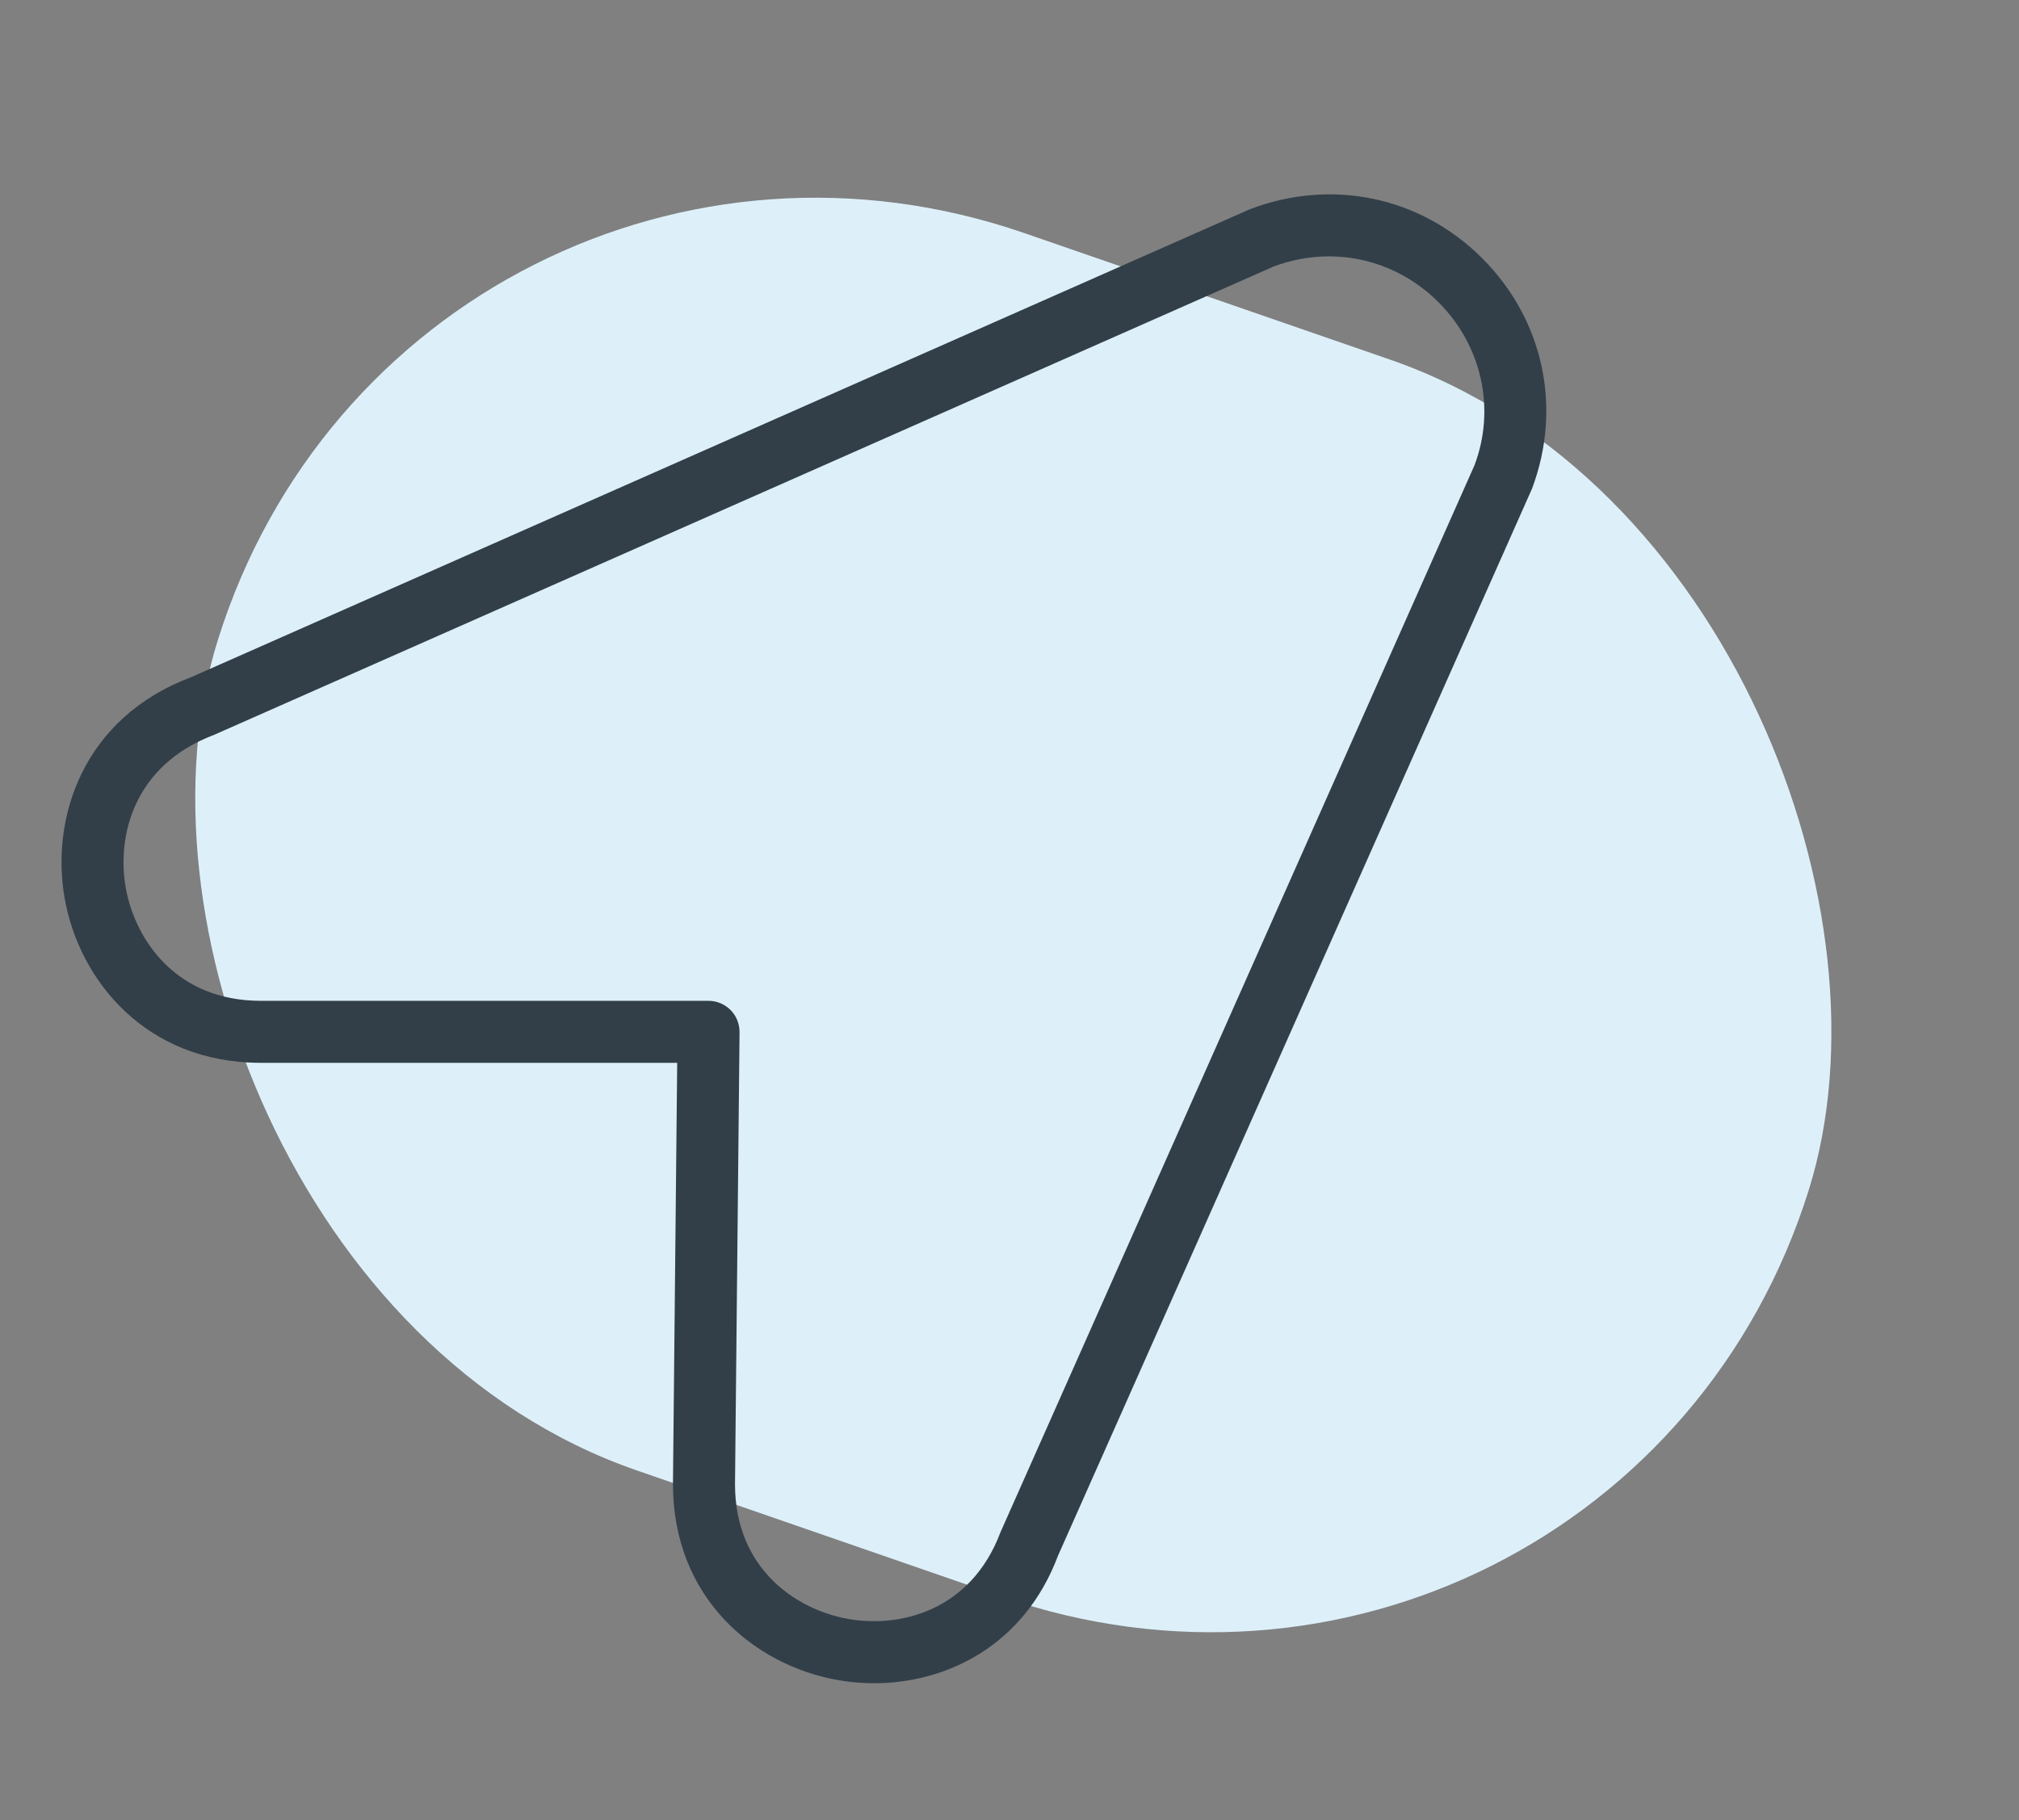 <svg width="61" height="55" viewBox="0 0 61 55" fill="none" xmlns="http://www.w3.org/2000/svg">
<rect x="0" y="0" width="61" height="55" fill="#808080" stroke="none"/>
<rect width="50.86" height="39.19" rx="19.595" transform="matrix(0.945 0.327 -0.299 0.954 12.443 0.64)" fill="#DDF0FA"/>
<g clip-path="url(#clip0_5088_1636)">
<path d="M44.784 7.807C42.935 5.955 40.263 5.375 37.768 6.32L5.758 20.471C2.512 21.692 1.513 24.72 1.959 27.176C2.405 29.636 4.411 32.117 7.878 32.117H20.46L20.332 44.844C20.332 48.311 22.811 50.313 25.271 50.761C25.636 50.829 26.015 50.865 26.401 50.865C28.593 50.865 30.939 49.734 31.963 47.017L46.286 14.769C47.208 12.322 46.633 9.654 44.784 7.807ZM44.55 14.056L30.226 46.305C29.328 48.691 27.17 49.205 25.606 48.918C24.037 48.633 22.207 47.394 22.207 44.853L22.344 31.188C22.344 30.937 22.248 30.697 22.072 30.521C21.896 30.345 21.656 30.243 21.406 30.243H7.878C5.328 30.243 4.089 28.412 3.802 26.844C3.519 25.276 4.031 23.128 6.466 22.207L38.476 8.055C39.028 7.848 39.596 7.747 40.155 7.747C41.371 7.747 42.553 8.225 43.46 9.131C44.78 10.453 45.189 12.36 44.55 14.056Z" fill="#323F49"/>
</g>
<defs>
<clipPath id="clip0_5088_1636">
<rect width="45" height="45" fill="white" transform="translate(1.719 5.867)"/>
</clipPath>
</defs>
</svg>
